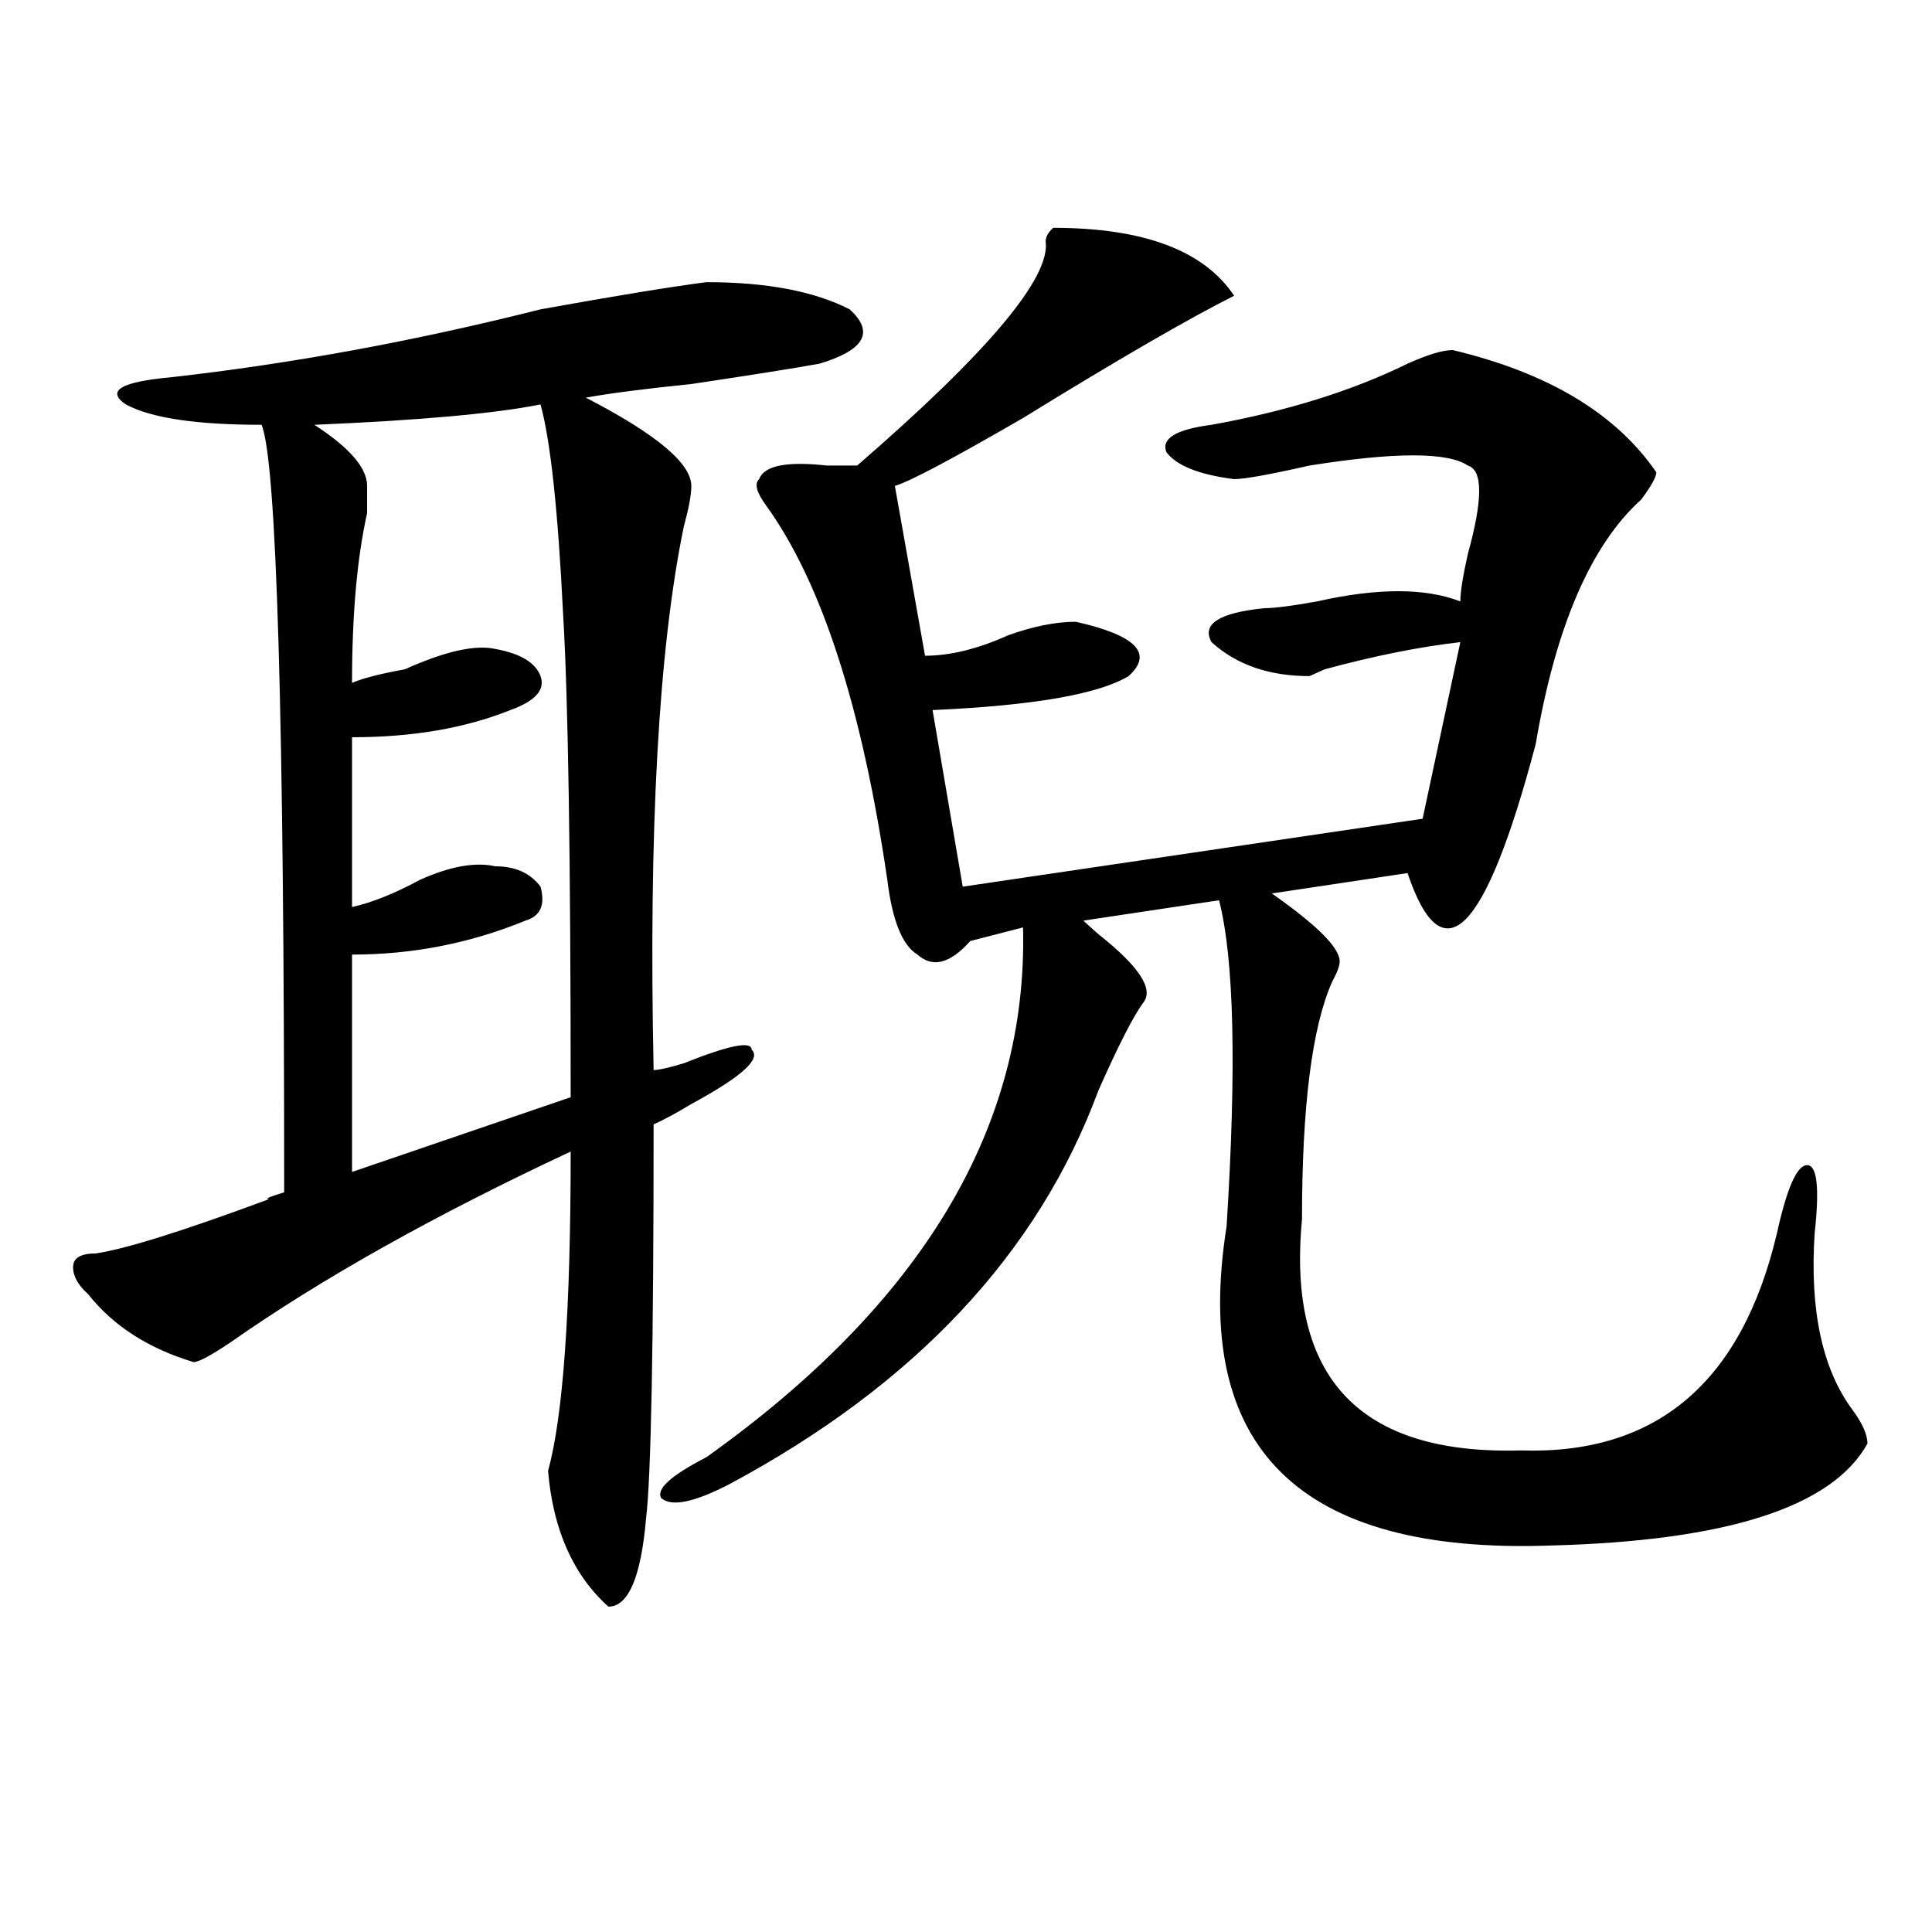 <?xml version="1.0" encoding="utf-8"?>
<!-- Generator: Adobe Illustrator 16.0.0, SVG Export Plug-In . SVG Version: 6.00 Build 0)  -->
<!DOCTYPE svg PUBLIC "-//W3C//DTD SVG 1.1//EN" "http://www.w3.org/Graphics/SVG/1.1/DTD/svg11.dtd">
<svg version="1.1" id="图层_1" xmlns="http://www.w3.org/2000/svg" xmlns:xlink="http://www.w3.org/1999/xlink" x="0px" y="0px"
	 width="1000px" height="1000px" viewBox="0 0 1000 1000" enable-background="new 0 0 1000 1000" xml:space="preserve">
<path d="M365.625,146.047c31.219,0,55.913,4.725,74.145,14.063c12.987,11.756,7.805,21.094-15.609,28.125
	c-13.049,2.362-35.121,5.878-66.34,10.547c-23.414,2.362-41.646,4.725-54.633,7.031c36.401,18.787,54.633,34.003,54.633,45.703
	c0,4.725-1.342,11.756-3.902,21.094c-13.049,63.281-18.231,157.05-15.609,281.25c2.561,0,7.805-1.153,15.609-3.516
	c23.414-9.338,35.121-11.7,35.121-7.031c5.183,4.725-5.244,14.063-31.219,28.125c-7.805,4.725-14.329,8.24-19.512,10.547
	c0,114.862-1.342,182.813-3.902,203.906c-2.622,30.432-9.146,45.703-19.512,45.703c-18.231-16.425-28.658-39.825-31.219-70.313
	c7.805-28.125,11.707-83.166,11.707-165.234c-70.242,32.85-128.777,65.644-175.605,98.438
	c-10.427,7.031-16.951,10.547-19.512,10.547C76.852,698,58.62,686.3,45.633,669.875c-5.244-4.669-7.805-9.338-7.805-14.063
	c0-4.669,3.902-7.031,11.707-7.031c15.609-2.307,45.486-11.7,89.754-28.125c-2.622,0,0-1.153,7.805-3.516
	c0-246.094-3.902-378.479-11.707-397.266c-33.841,0-57.255-3.516-70.242-10.547c-10.427-7.031-2.622-11.7,23.414-14.063
	c62.438-7.031,126.155-18.731,191.215-35.156C318.797,153.078,347.394,148.409,365.625,146.047z M279.773,209.328
	c-23.414,4.725-62.438,8.24-117.07,10.547c18.17,11.756,27.316,22.303,27.316,31.641c0,2.362,0,7.031,0,14.063
	c-5.244,23.456-7.805,52.734-7.805,87.891c5.183-2.307,14.268-4.669,27.316-7.031c20.792-9.338,36.401-12.854,46.828-10.547
	c12.987,2.362,20.792,7.031,23.414,14.063c2.561,7.031-2.622,12.909-15.609,17.578c-23.414,9.394-50.73,14.063-81.949,14.063v87.891
	c10.365-2.307,22.072-7.031,35.121-14.063c15.609-7.031,28.597-9.338,39.023-7.031c10.365,0,18.17,3.516,23.414,10.547
	c2.561,9.394,0,15.271-7.805,17.578c-28.658,11.756-58.535,17.578-89.754,17.578v112.5l113.168-38.672
	c0-124.2-1.342-207.422-3.902-249.609C288.858,264.425,284.956,228.115,279.773,209.328z M545.133,117.922
	c46.828,0,78.047,11.756,93.656,35.156c-23.414,11.756-59.877,32.85-109.266,63.281c-36.463,21.094-58.535,32.85-66.34,35.156
	l15.609,87.891c12.987,0,27.316-3.516,42.926-10.547c12.987-4.669,24.694-7.031,35.121-7.031
	c31.219,7.031,40.304,16.425,27.316,28.125c-15.609,9.394-49.45,15.271-101.461,17.578l15.609,91.406l238.043-35.156l19.512-91.406
	c-20.854,2.362-44.268,7.031-70.242,14.063l-7.805,3.516c-20.854,0-37.743-5.822-50.73-17.578
	c-5.244-9.338,3.902-15.216,27.316-17.578c5.183,0,14.268-1.153,27.316-3.516c31.219-7.031,55.913-7.031,74.145,0
	c0-4.669,1.28-12.854,3.902-24.609c7.805-28.125,7.805-43.341,0-45.703c-10.427-7.031-37.743-7.031-81.949,0
	c-20.854,4.725-33.841,7.031-39.023,7.031c-18.231-2.307-29.938-7.031-35.121-14.063c-2.622-7.031,5.183-11.7,23.414-14.063
	c39.023-7.031,72.803-17.578,101.461-31.641c10.365-4.669,18.17-7.031,23.414-7.031c49.389,11.756,84.51,32.85,105.363,63.281
	c0,2.362-2.622,7.031-7.805,14.063c-26.036,23.456-44.268,65.644-54.633,126.563c-26.036,98.438-48.17,120.74-66.34,66.797
	l-70.242,10.547c23.414,16.425,35.121,28.125,35.121,35.156c0,2.362-1.342,5.878-3.902,10.547
	c-10.427,23.456-15.609,64.49-15.609,123.047c-7.805,82.068,29.877,121.894,113.168,119.531
	c70.242,2.362,114.448-35.156,132.68-112.5c5.183-23.4,10.365-35.156,15.609-35.156c5.183,0,6.463,11.756,3.902,35.156
	c-2.622,39.881,3.902,70.313,19.512,91.406c5.183,7.031,7.805,12.909,7.805,17.578c-18.231,32.85-72.864,50.372-163.898,52.734
	c-130.119,4.669-186.032-50.372-167.801-165.234c5.183-82.013,3.902-138.263-3.902-168.75l-70.242,10.547
	c2.561,2.362,5.183,4.725,7.805,7.031c20.792,16.425,28.597,28.125,23.414,35.156c-5.244,7.031-13.049,22.303-23.414,45.703
	c-31.219,84.375-94.998,152.381-191.215,203.906c-18.231,9.394-29.938,11.756-35.121,7.031c-2.622-4.669,5.183-11.7,23.414-21.094
	c111.826-79.65,166.459-171.057,163.898-274.219l-27.316,7.031c-10.427,11.756-19.512,14.063-27.316,7.031
	c-7.805-4.669-13.049-17.578-15.609-38.672c-13.049-89.044-33.841-153.479-62.438-193.359c-5.244-7.031-6.524-11.7-3.902-14.063
	c2.561-7.031,14.268-9.338,35.121-7.031c7.805,0,12.987,0,15.609,0c67.62-58.557,100.119-97.229,97.559-116.016
	C541.23,122.646,542.511,120.284,545.133,117.922z"/>
</svg>
